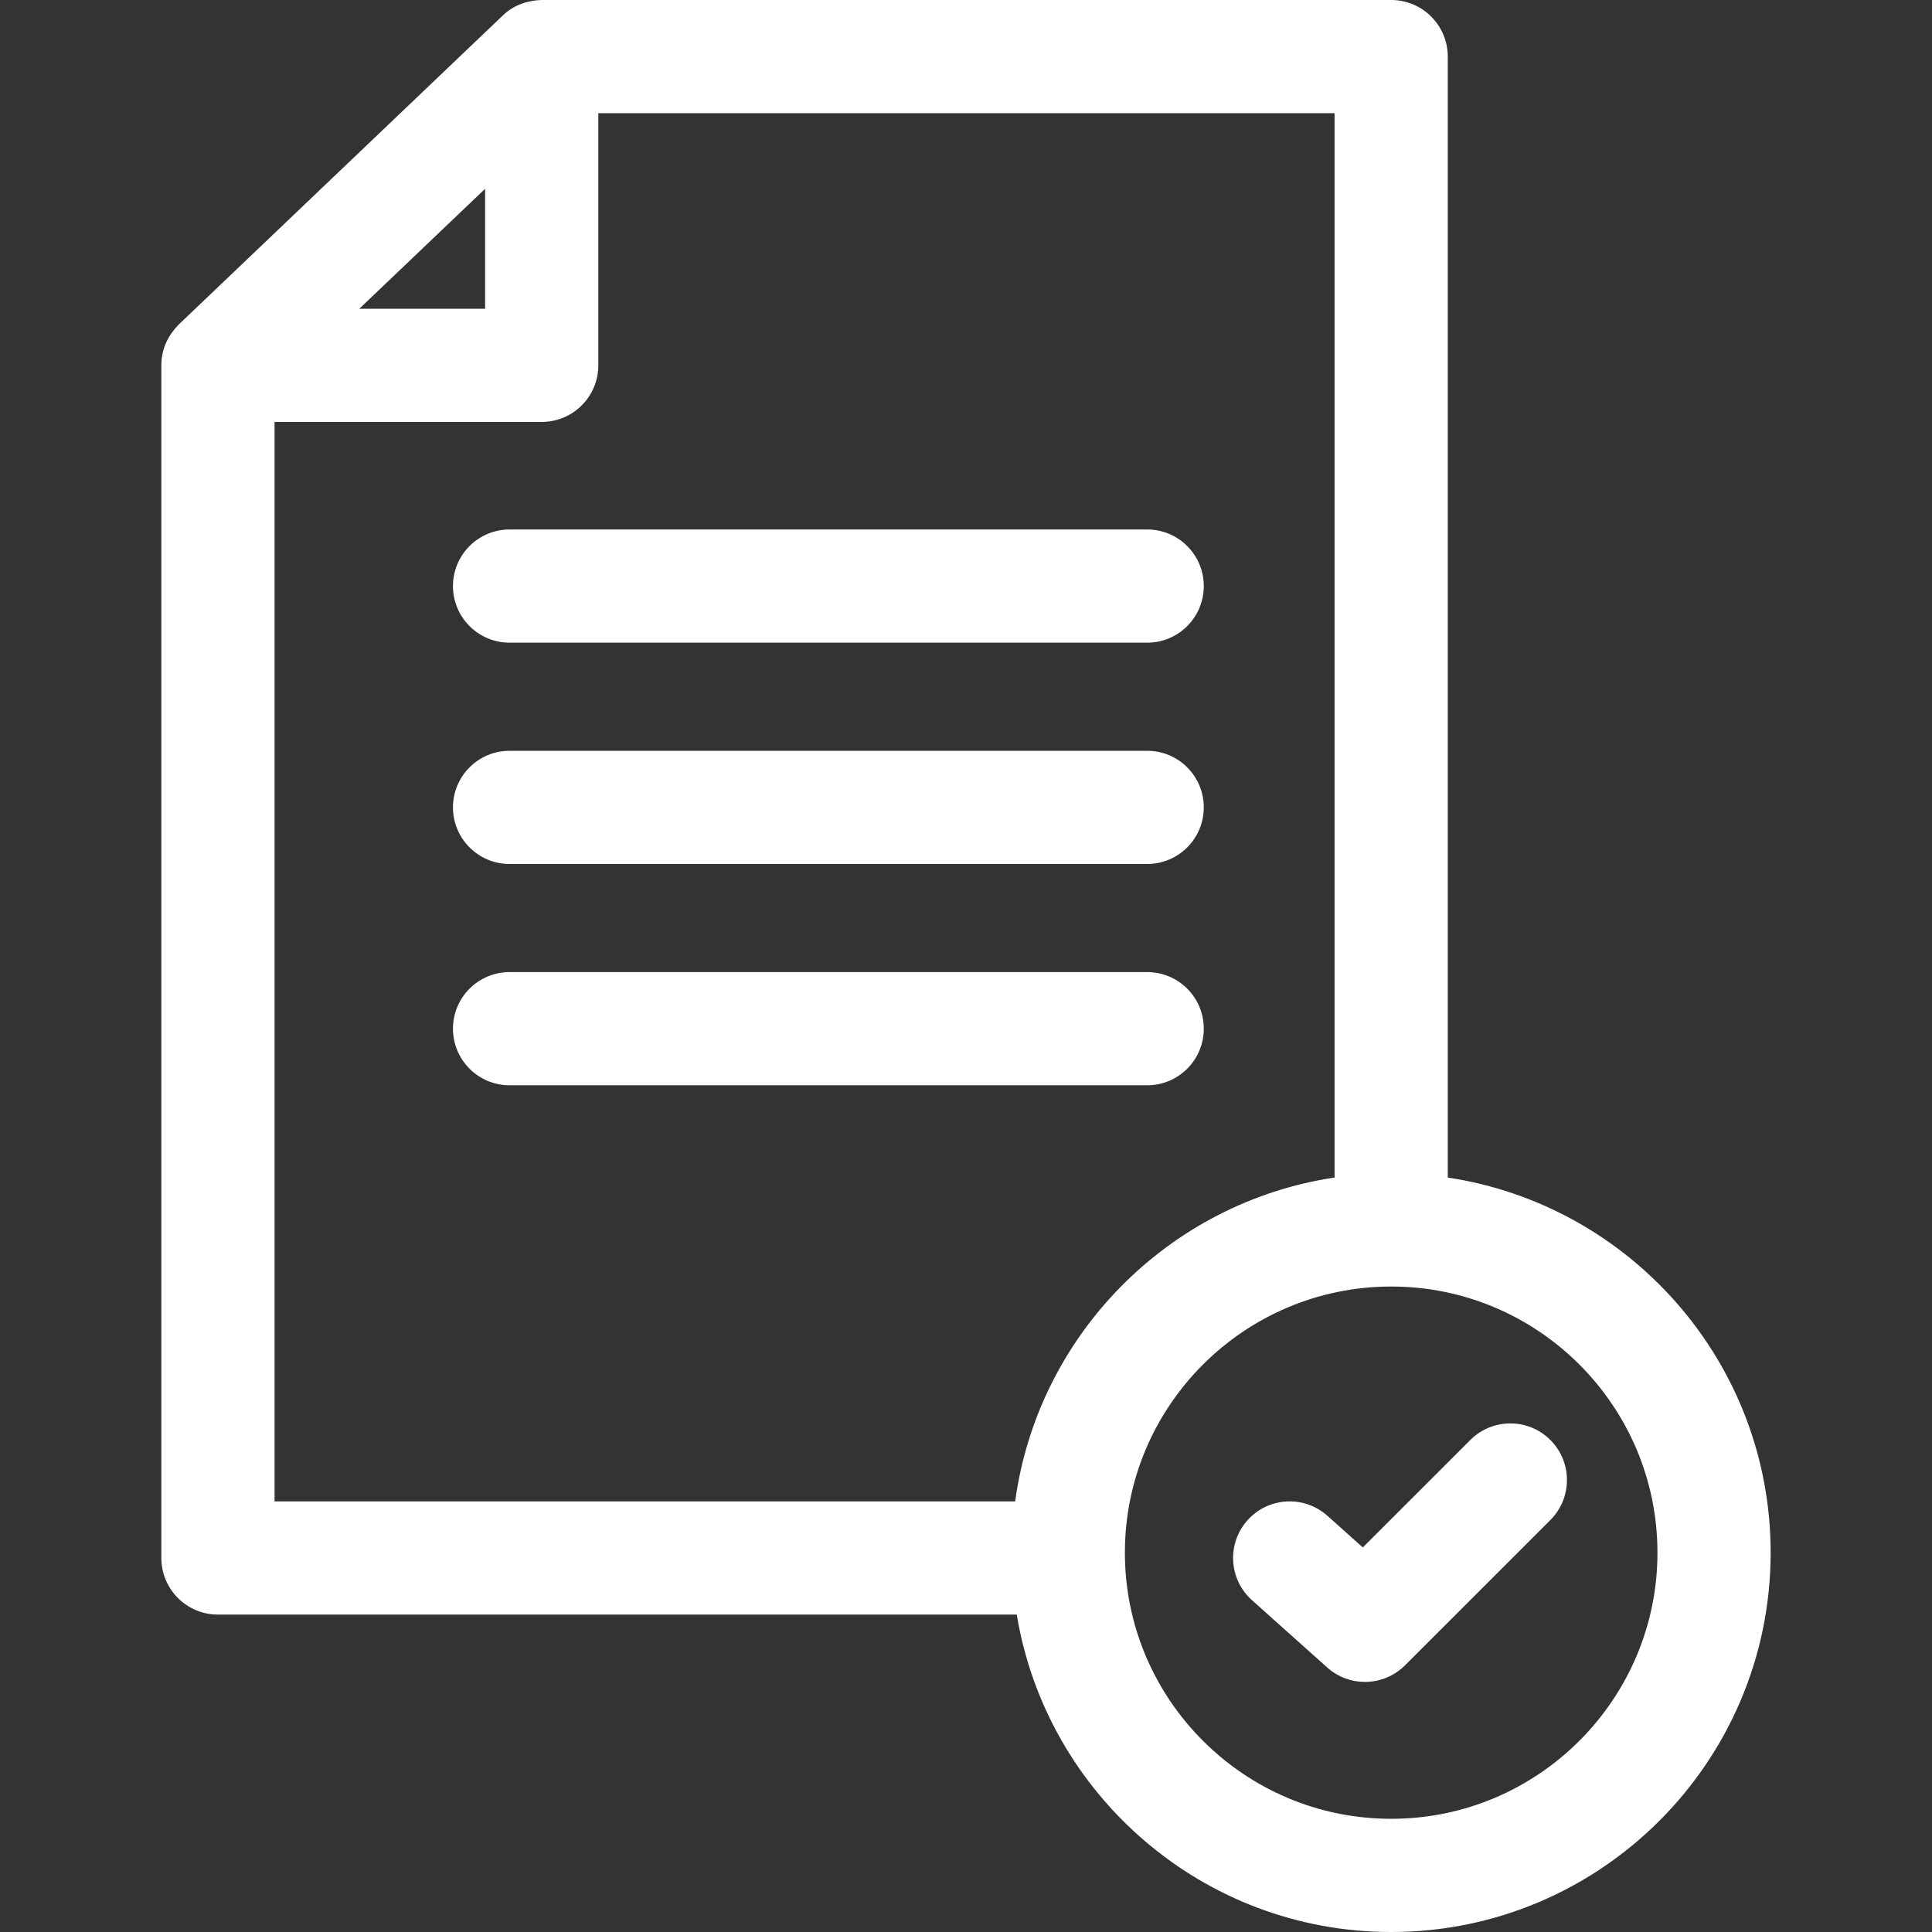 <?xml version="1.0"?>
<svg xmlns="http://www.w3.org/2000/svg" id="Layer_1" enable-background="new 0 0 512.014 512.014" height="512px" viewBox="0 0 512.014 512.014" width="512px"><rect x="0" y="0" width="512.014" height="512.014" fill="#333333" stroke="none"/><g><path d="m383.685 312.075v-297.075c0-8.284-6.716-15-15-15h-225.122c-3.175.095-7.141 1.001-10.352 4.145l-85.804 81.823c-2.55 2.579-4.675 6.132-4.648 10.953v315.974c0 8.284 6.716 15 15 15h211.702c7.858 47.653 49.339 84.119 99.183 84.119h.079c55.434 0 100.531-45.098 100.531-100.531.001-50.329-37.176-92.136-85.569-99.408zm-255.122-262.044v31.792h-33.339zm-55.804 61.792h70.804c8.284 0 15-6.716 15-15v-66.823h195.122v282.067c-43.936 6.583-78.659 41.702-84.648 85.828h-196.278zm295.965 370.191h-.079c-38.891 0-70.53-31.64-70.53-70.531s31.64-70.53 70.609-70.53c38.891 0 70.531 31.64 70.531 70.531s-31.641 70.53-70.531 70.53z" fill="#FFFFFF"/><path d="m135.043 170.32h168.983c8.284 0 15-6.716 15-15s-6.716-15-15-15h-168.983c-8.284 0-15 6.716-15 15s6.716 15 15 15z" fill="#FFFFFF"/><path d="m135.043 228.97h168.983c8.284 0 15-6.716 15-15s-6.716-15-15-15h-168.983c-8.284 0-15 6.716-15 15s6.716 15 15 15z" fill="#FFFFFF"/><path d="m304.026 287.62c8.284 0 15-6.716 15-15s-6.716-15-15-15h-168.983c-8.284 0-15 6.716-15 15s6.716 15 15 15z" fill="#FFFFFF"/><path d="m389.663 381.619-28.495 28.482-9.375-8.387c-6.176-5.523-15.657-4.996-21.181 1.179-5.523 6.174-4.995 15.657 1.179 21.18l19.947 17.844c2.855 2.554 6.43 3.82 9.999 3.82 3.847 0 7.686-1.472 10.606-4.391l38.528-38.51c5.858-5.856 5.861-15.354.005-21.213-5.857-5.858-15.354-5.859-21.213-.004z" fill="#FFFFFF"/></g></svg>
